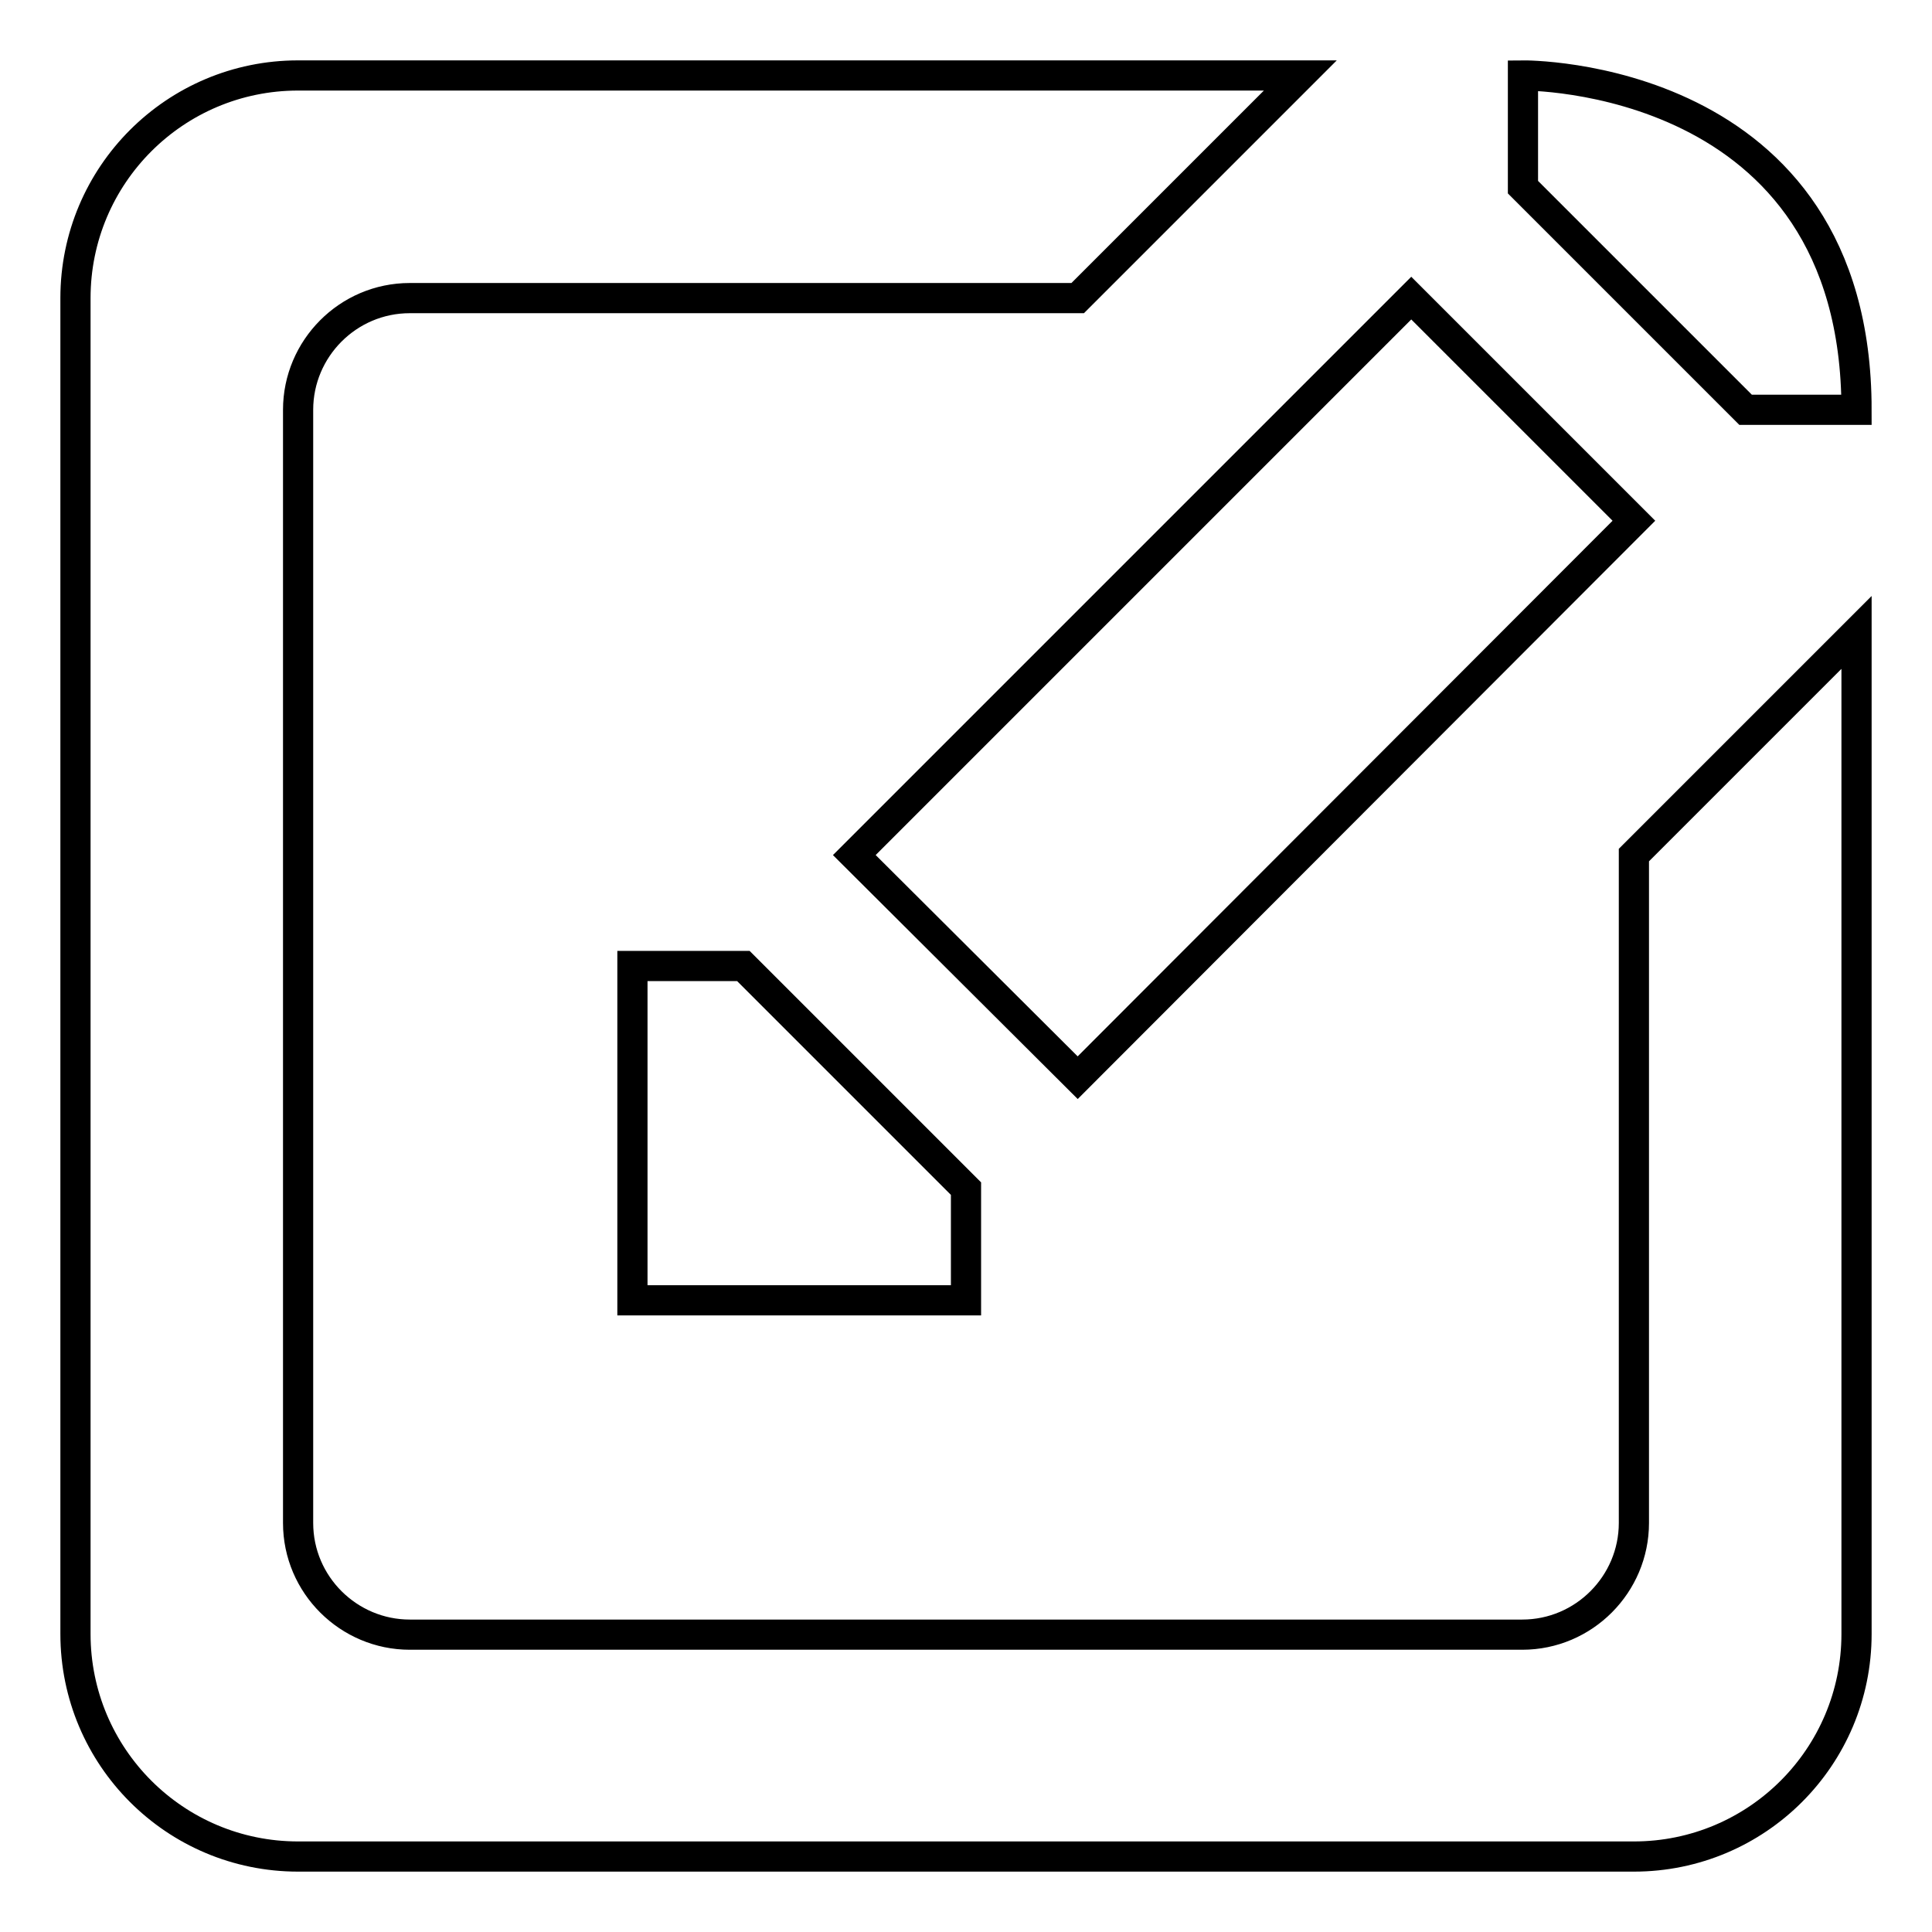 <?xml version="1.0" encoding="utf-8"?>
<!-- Svg Vector Icons : http://www.onlinewebfonts.com/icon -->
<!DOCTYPE svg PUBLIC "-//W3C//DTD SVG 1.1//EN" "http://www.w3.org/Graphics/SVG/1.1/DTD/svg11.dtd">
<svg version="1.1" xmlns="http://www.w3.org/2000/svg" xmlns:xlink="http://www.w3.org/1999/xlink" x="0px" y="0px" viewBox="0 0 256 256" enable-background="new 0 0 256 256" xml:space="preserve">
<g> <path stroke-width="4" fill-opacity="0" stroke="#000000"  d="M142.8,142.8L216.5,69L187,39.5l-73.8,73.8L142.8,142.8L142.8,142.8z M231.3,54.3H246 C246,9.5,201.8,10,201.8,10v14.8l14.8,14.8L231.3,54.3L231.3,54.3z M216.5,201.8c0,8.1-6.6,14.8-14.8,14.8H54.3 c-8.1,0-14.8-6.6-14.8-14.8V54.3c0-8.1,6.6-14.8,14.8-14.8l0,0h88.5L172.3,10H39.5C23.2,10,10,23.2,10,39.5v177 c0,16.3,13.2,29.5,29.5,29.5l0,0h177c16.3,0,29.5-13.2,29.5-29.5l0,0V83.8l-29.5,29.5V201.8z M83.8,128v44.3H128v-14.8L98.5,128 H83.8z"/></g>
</svg>